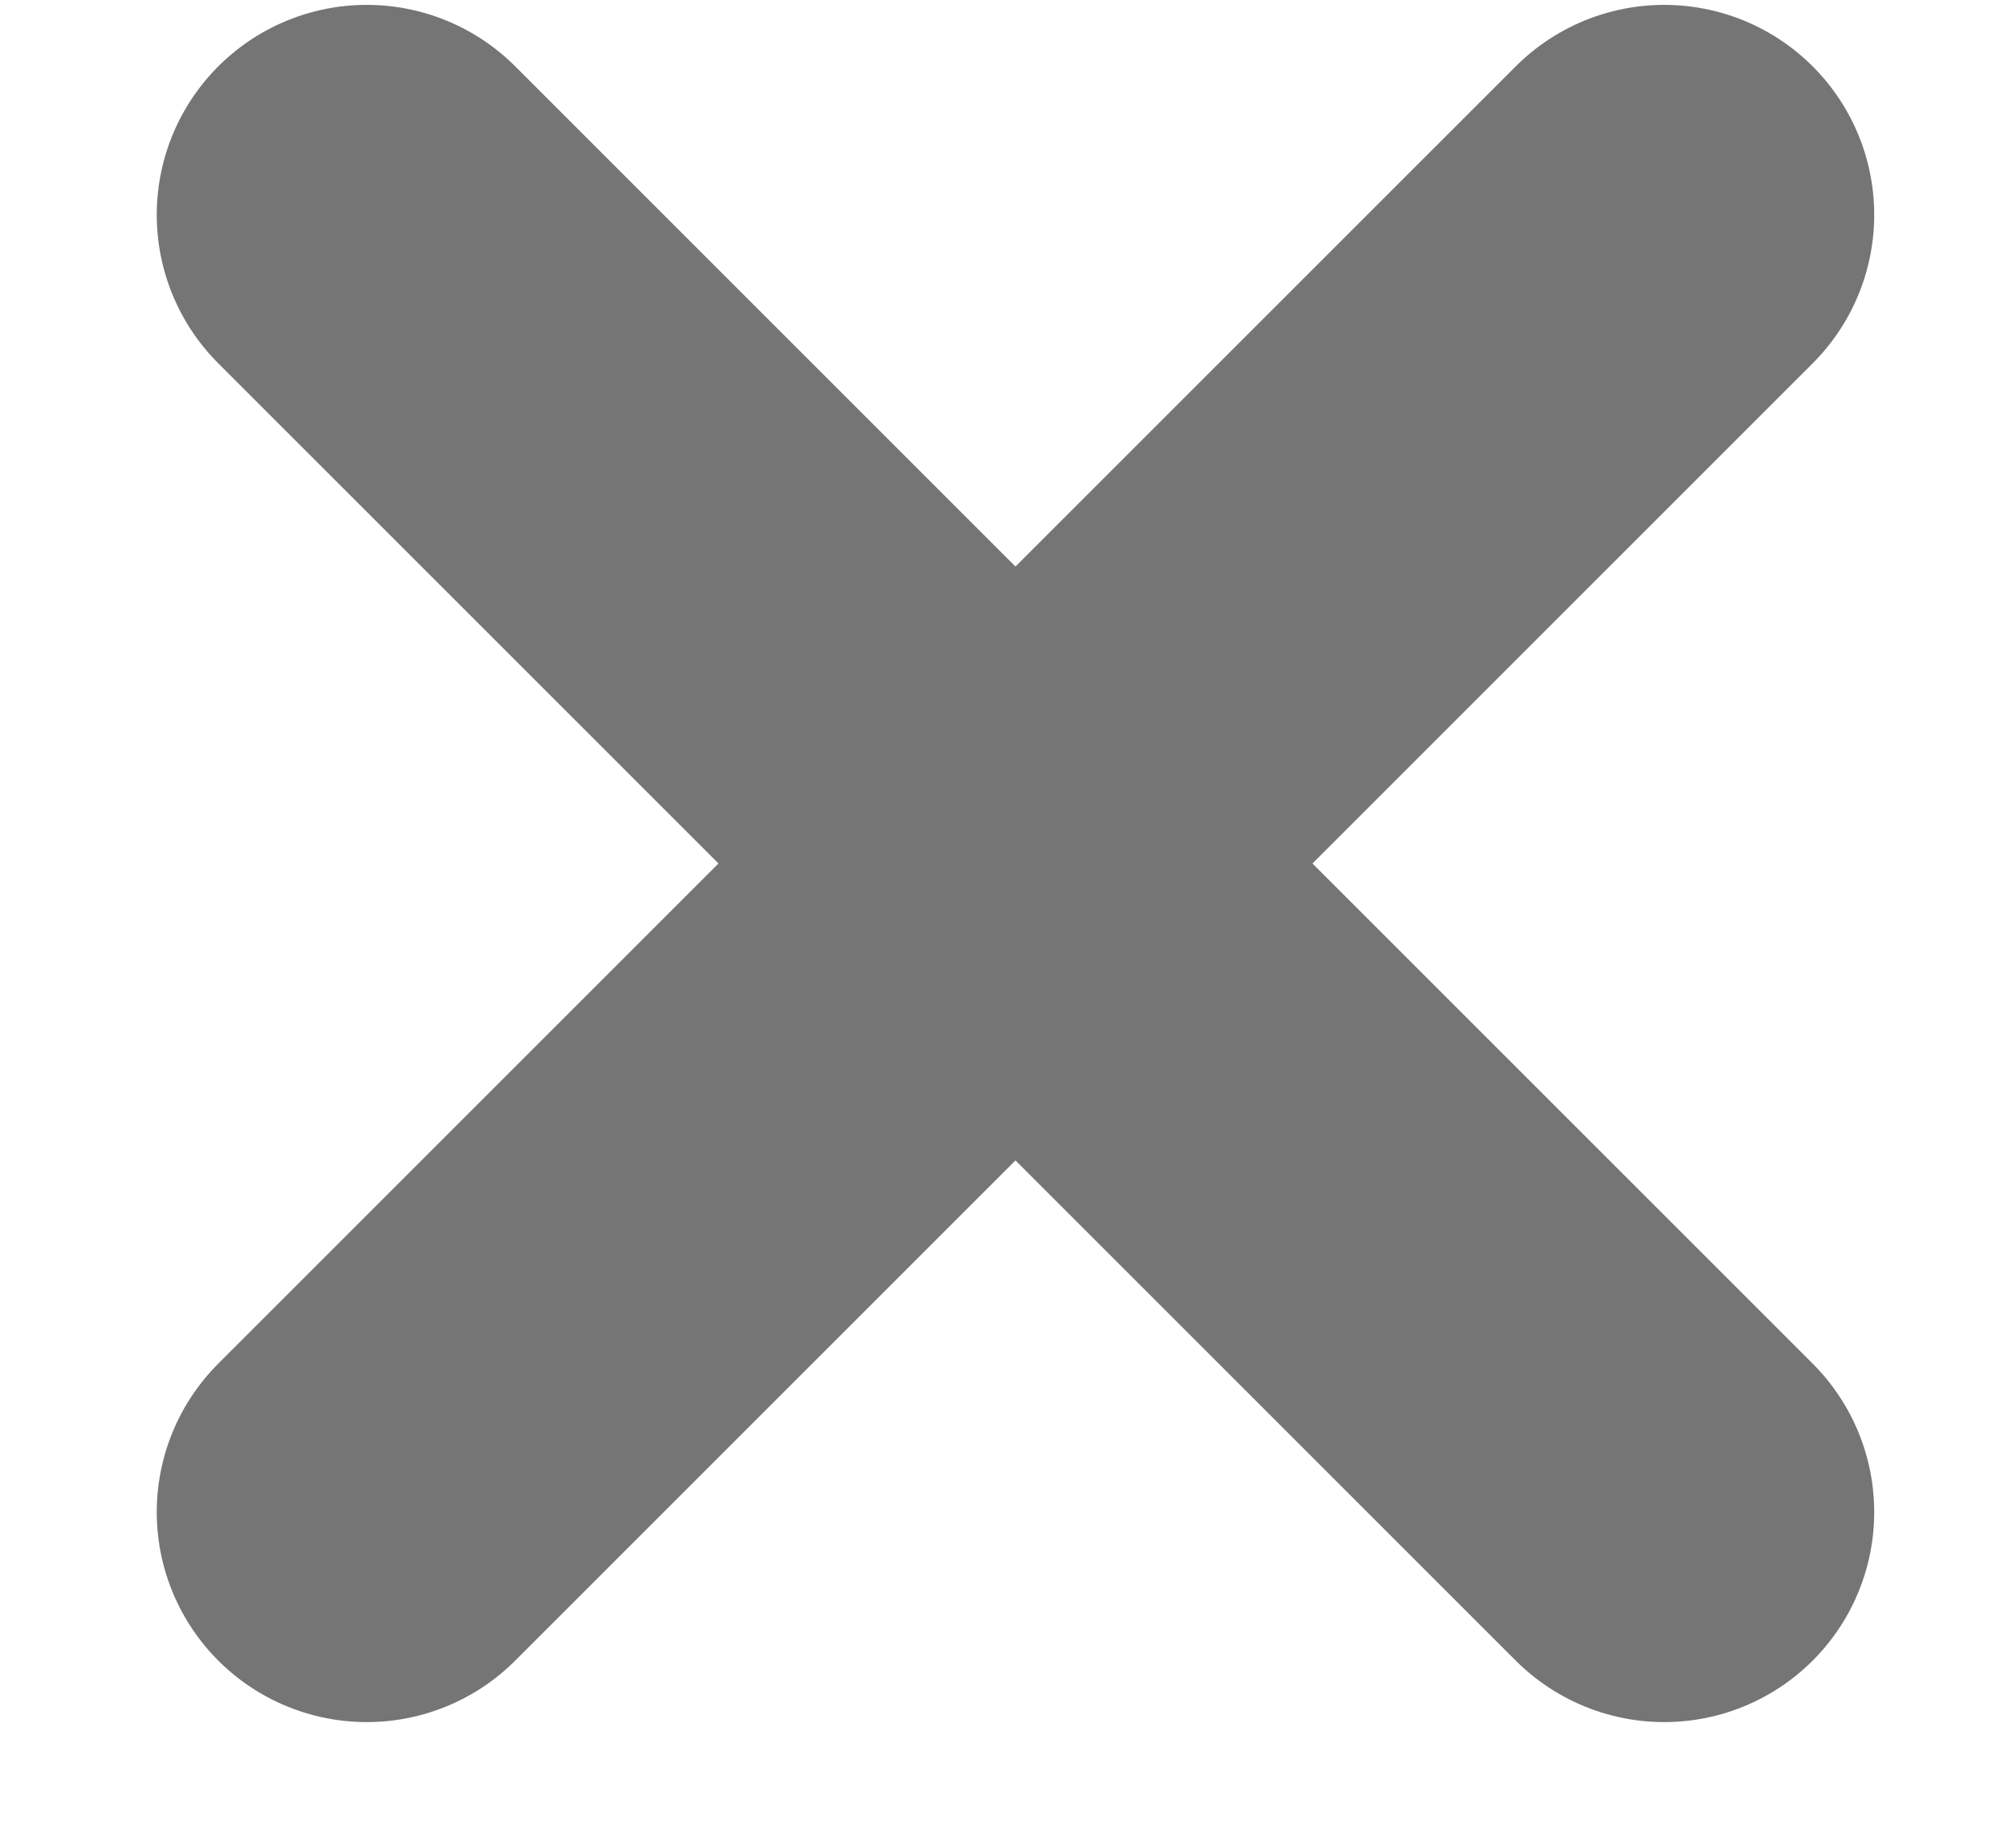 <svg width="12" height="11" viewBox="0 0 12 11" fill="none" xmlns="http://www.w3.org/2000/svg">
<path d="M9.906 1.279L2.183 9.002" stroke="#757575" stroke-width="2.5" stroke-linecap="round"/>
<path d="M9.906 9.002L2.183 1.279" stroke="#757575" stroke-width="2.5" stroke-linecap="round"/>
</svg>
